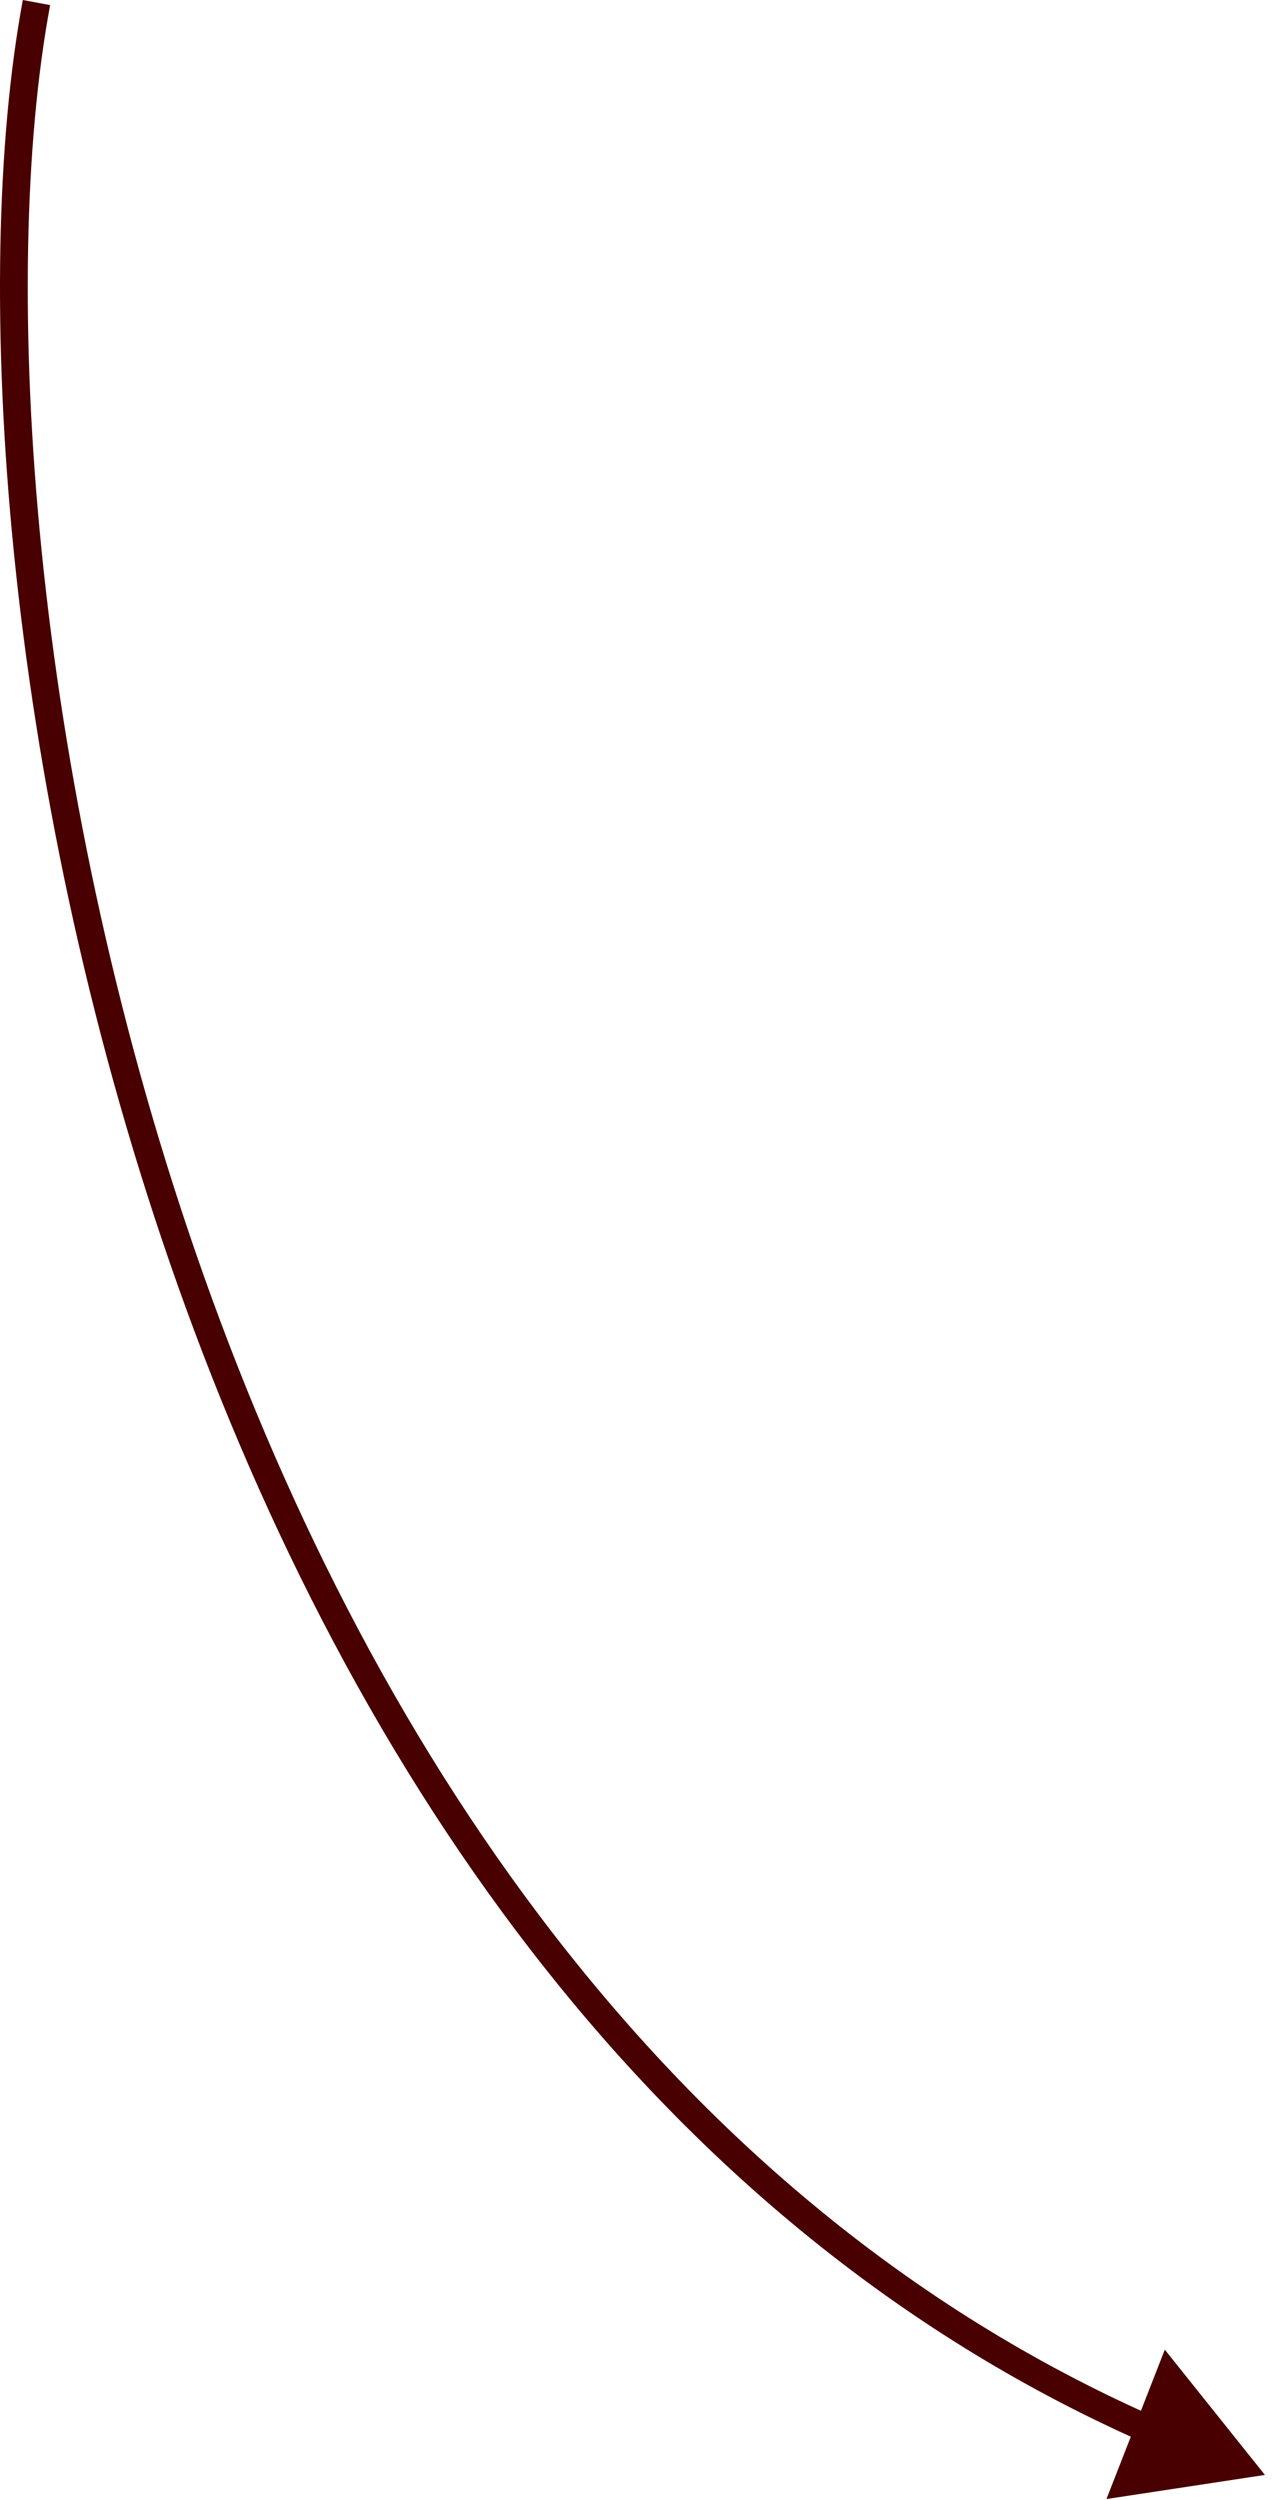 <?xml version="1.0" encoding="UTF-8"?> <svg xmlns="http://www.w3.org/2000/svg" width="92" height="180" viewBox="0 0 92 180" fill="none"><path d="M91.129 178.184L83.917 169.166L79.713 179.92L91.129 178.184ZM2.628 0.184L1.645 0.001C-2.085 20.033 0.154 56.017 12.24 90.931C24.329 125.852 46.343 159.914 82.343 175.822L82.747 174.907L83.151 173.992C47.863 158.399 26.126 124.929 14.13 90.277C2.133 55.619 -0.043 19.991 3.612 0.367L2.628 0.184Z" fill="#480001"></path></svg> 